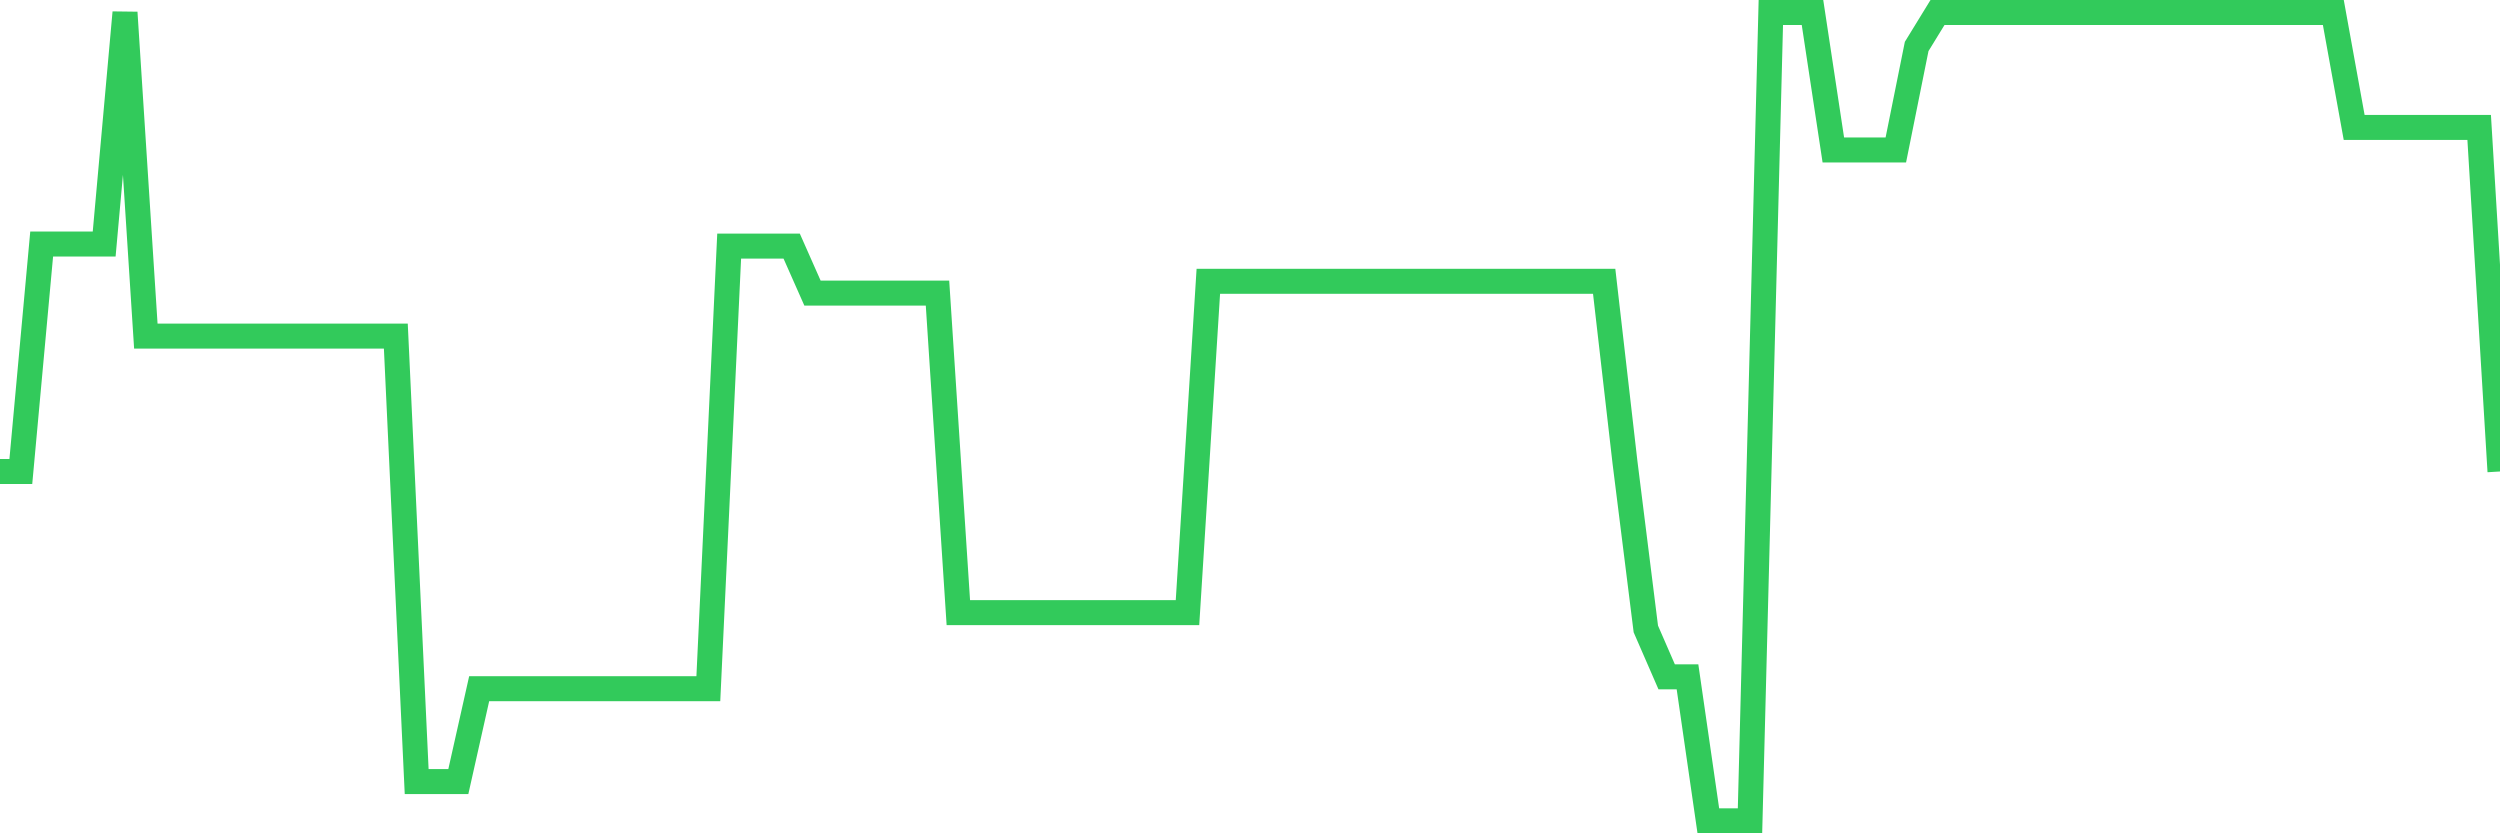 <svg
  xmlns="http://www.w3.org/2000/svg"
  xmlns:xlink="http://www.w3.org/1999/xlink"
  width="120"
  height="40"
  viewBox="0 0 120 40"
  preserveAspectRatio="none"
>
  <polyline
    points="0,22.631 1,22.631 2,11.714 3,11.714 4,11.714 5,11.714 6,0.6 7,16.132 8,16.132 9,16.132 10,16.132 11,16.132 12,16.132 13,16.132 14,16.132 15,16.132 16,16.132 17,16.132 18,16.132 19,16.132 20,37.515 21,37.515 22,37.515 23,33.058 24,33.058 25,33.058 26,33.058 27,33.058 28,33.058 29,33.058 30,33.058 31,33.058 32,33.058 33,33.058 34,33.058 35,11.812 36,11.812 37,11.812 38,11.812 39,14.07 40,14.07 41,14.07 42,14.07 43,14.07 44,14.07 45,14.07 46,29.405 47,29.405 48,29.405 49,29.405 50,29.405 51,29.405 52,29.405 53,29.405 54,29.405 55,29.405 56,29.405 57,29.405 58,13.501 59,13.501 60,13.501 61,13.501 62,13.501 63,13.501 64,13.501 65,13.501 66,13.501 67,13.501 68,13.501 69,13.501 70,13.501 71,13.501 72,13.501 73,13.501 74,13.501 75,13.501 76,13.501 77,13.501 78,22.199 79,30.191 80,32.488 81,32.488 82,39.4 83,39.4 84,39.4 85,0.6 86,0.6 87,0.6 88,7.198 89,7.198 90,7.198 91,7.198 92,2.23 93,0.6 94,0.6 95,0.6 96,0.6 97,0.6 98,0.6 99,0.6 100,0.6 101,0.6 102,0.6 103,0.6 104,0.6 105,0.6 106,0.6 107,0.6 108,0.6 109,0.6 110,0.6 111,0.6 112,0.6 113,6.118 114,6.118 115,6.118 116,6.118 117,6.118 118,6.118 119,6.118 120,22.631"
    fill="none"
    stroke="#32ca5b"
    stroke-width="1.2"
  >
  </polyline>
</svg>